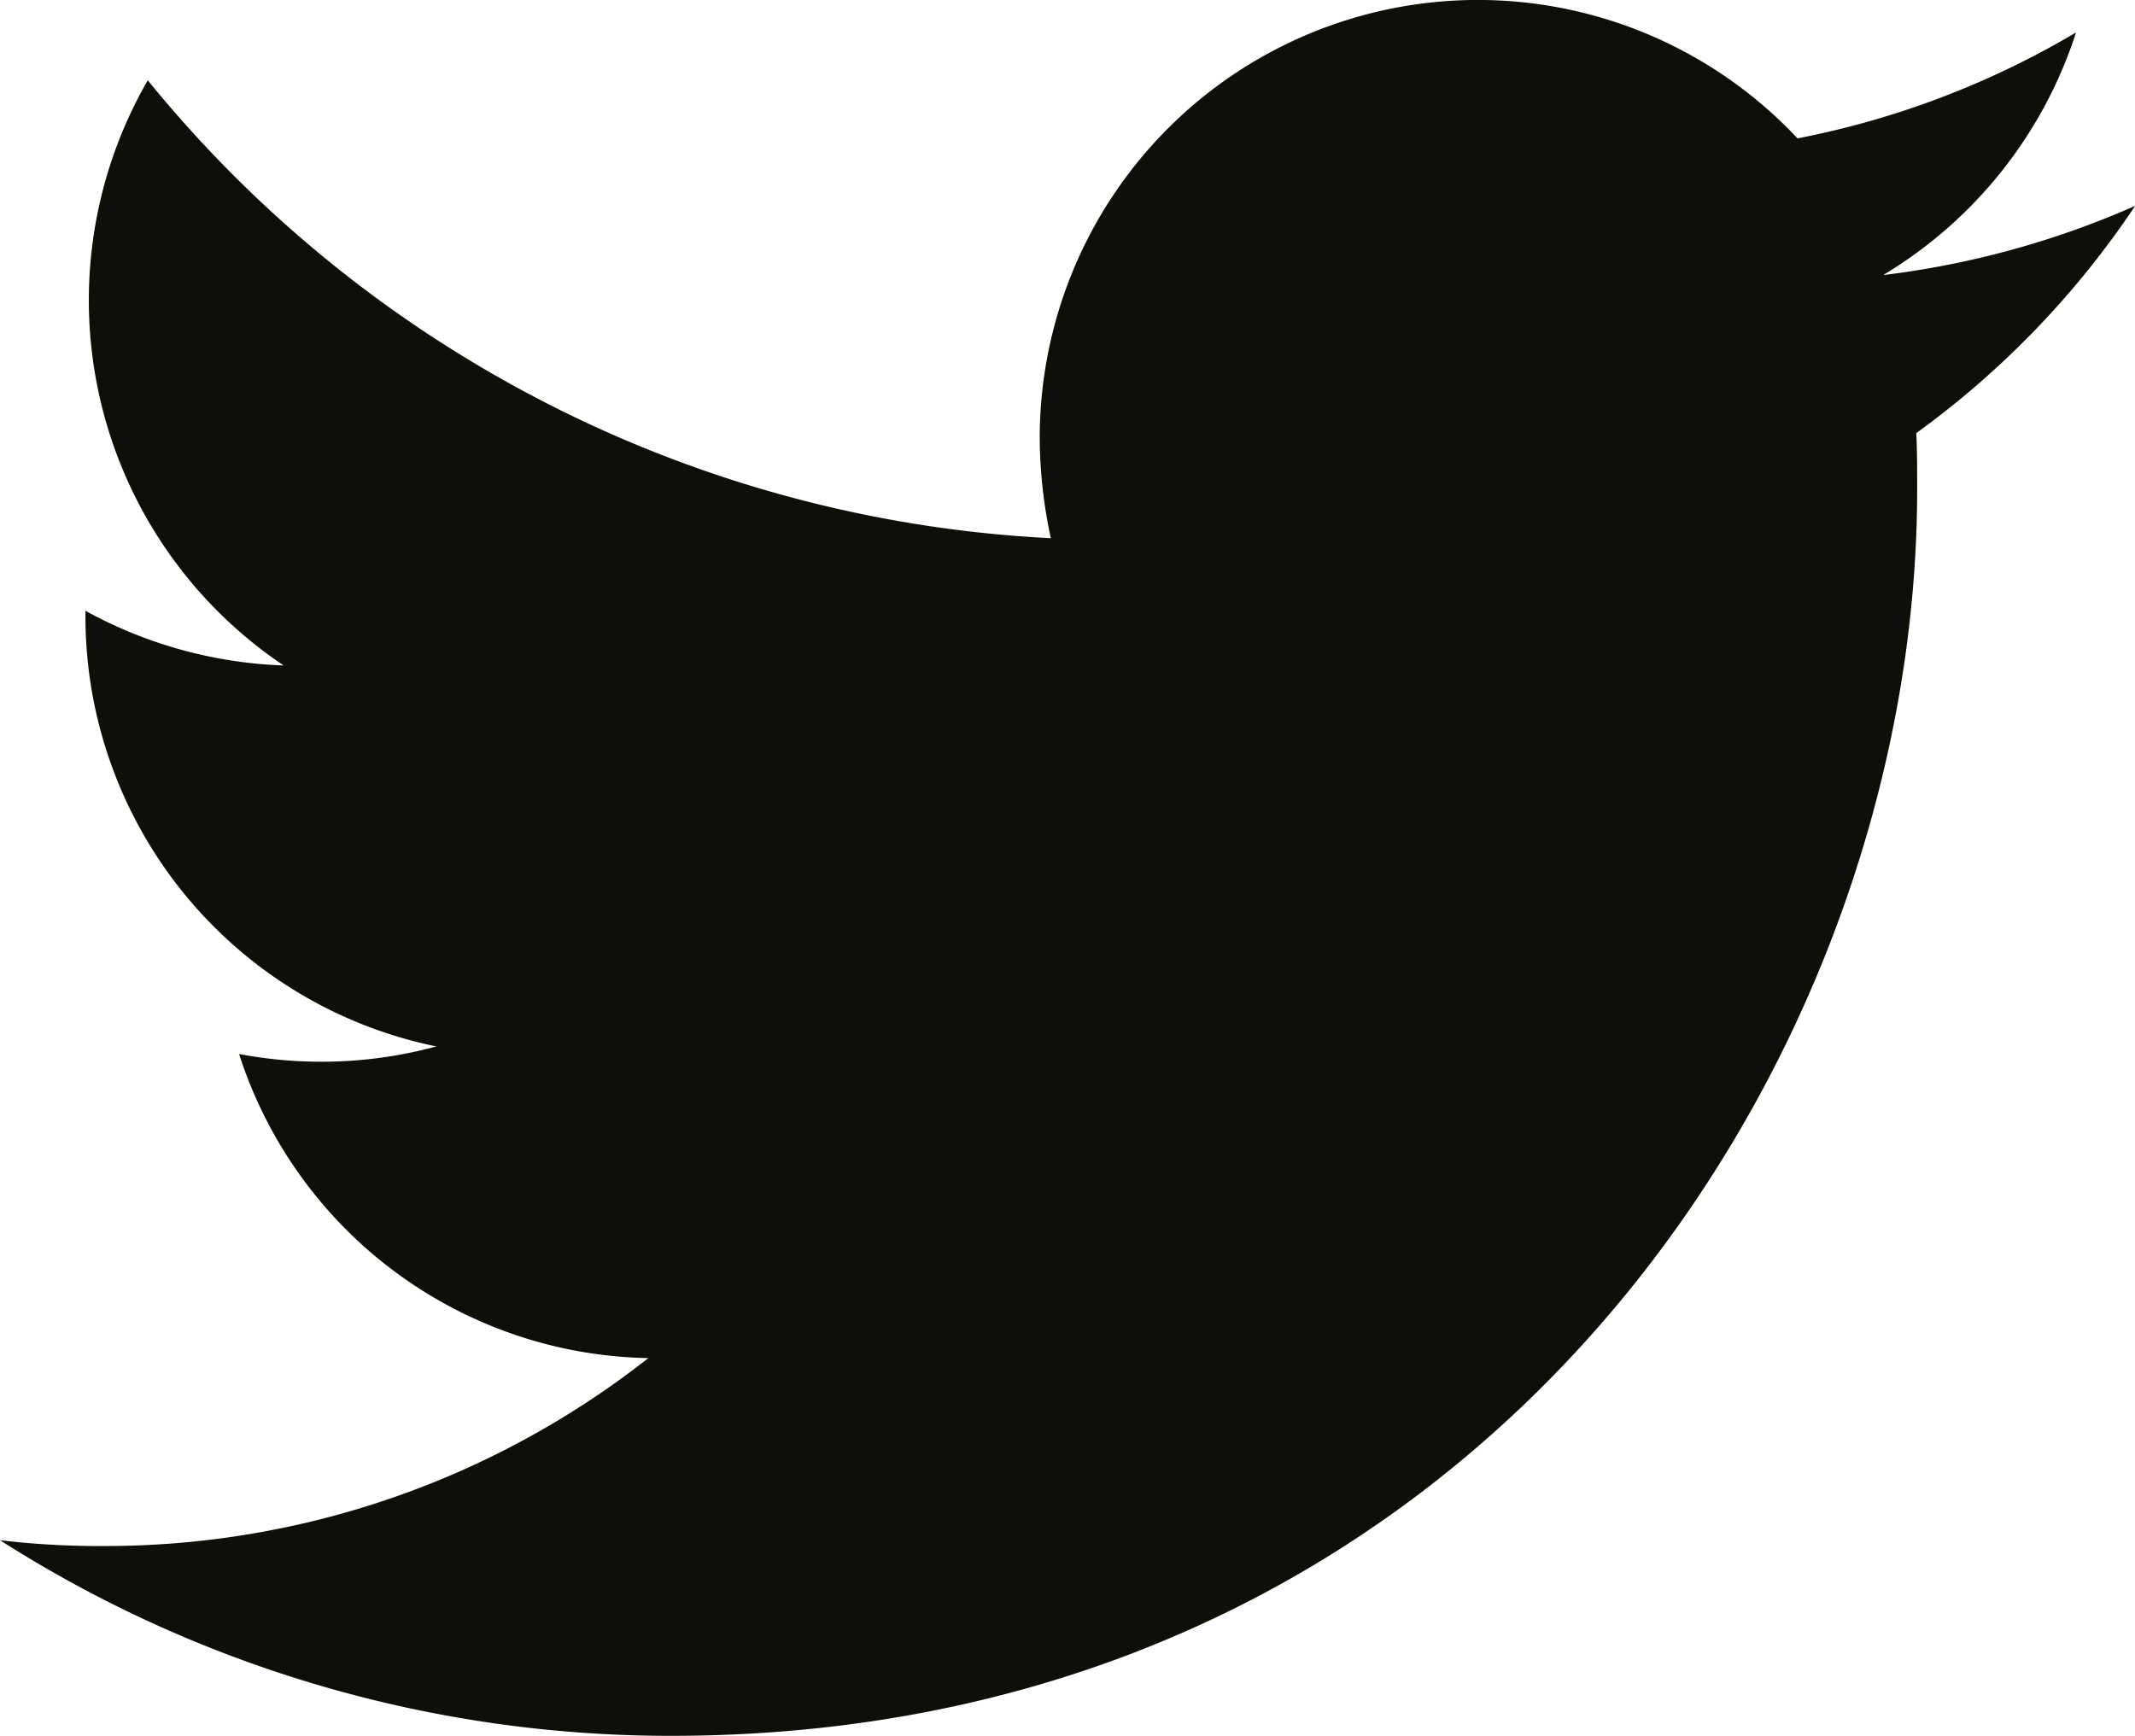 <svg xmlns="http://www.w3.org/2000/svg" width="56.572" height="46" viewBox="0 0 56.572 46">
  <path id="twitter" d="M17.771,46C39.118,46,50.8,28.3,50.8,12.971c0-.5,0-1-.023-1.494a23.649,23.649,0,0,0,5.8-6.022,23.527,23.527,0,0,1-6.678,1.834A11.679,11.679,0,0,0,55.01.86a23.091,23.091,0,0,1-7.38,2.807,11.611,11.611,0,0,0-20.08,7.946,12.83,12.83,0,0,0,.294,2.649A32.964,32.964,0,0,1,3.916,2.128a11.655,11.655,0,0,0,3.6,15.507,11.742,11.742,0,0,1-5.252-1.449v.158a11.633,11.633,0,0,0,9.3,11.387,11.676,11.676,0,0,1-5.229.2,11.608,11.608,0,0,0,10.844,8.059,23.282,23.282,0,0,1-14.42,4.98A22.339,22.339,0,0,1,0,40.816,33.02,33.02,0,0,0,17.771,46" fill="#0f0f09"/>
</svg>
